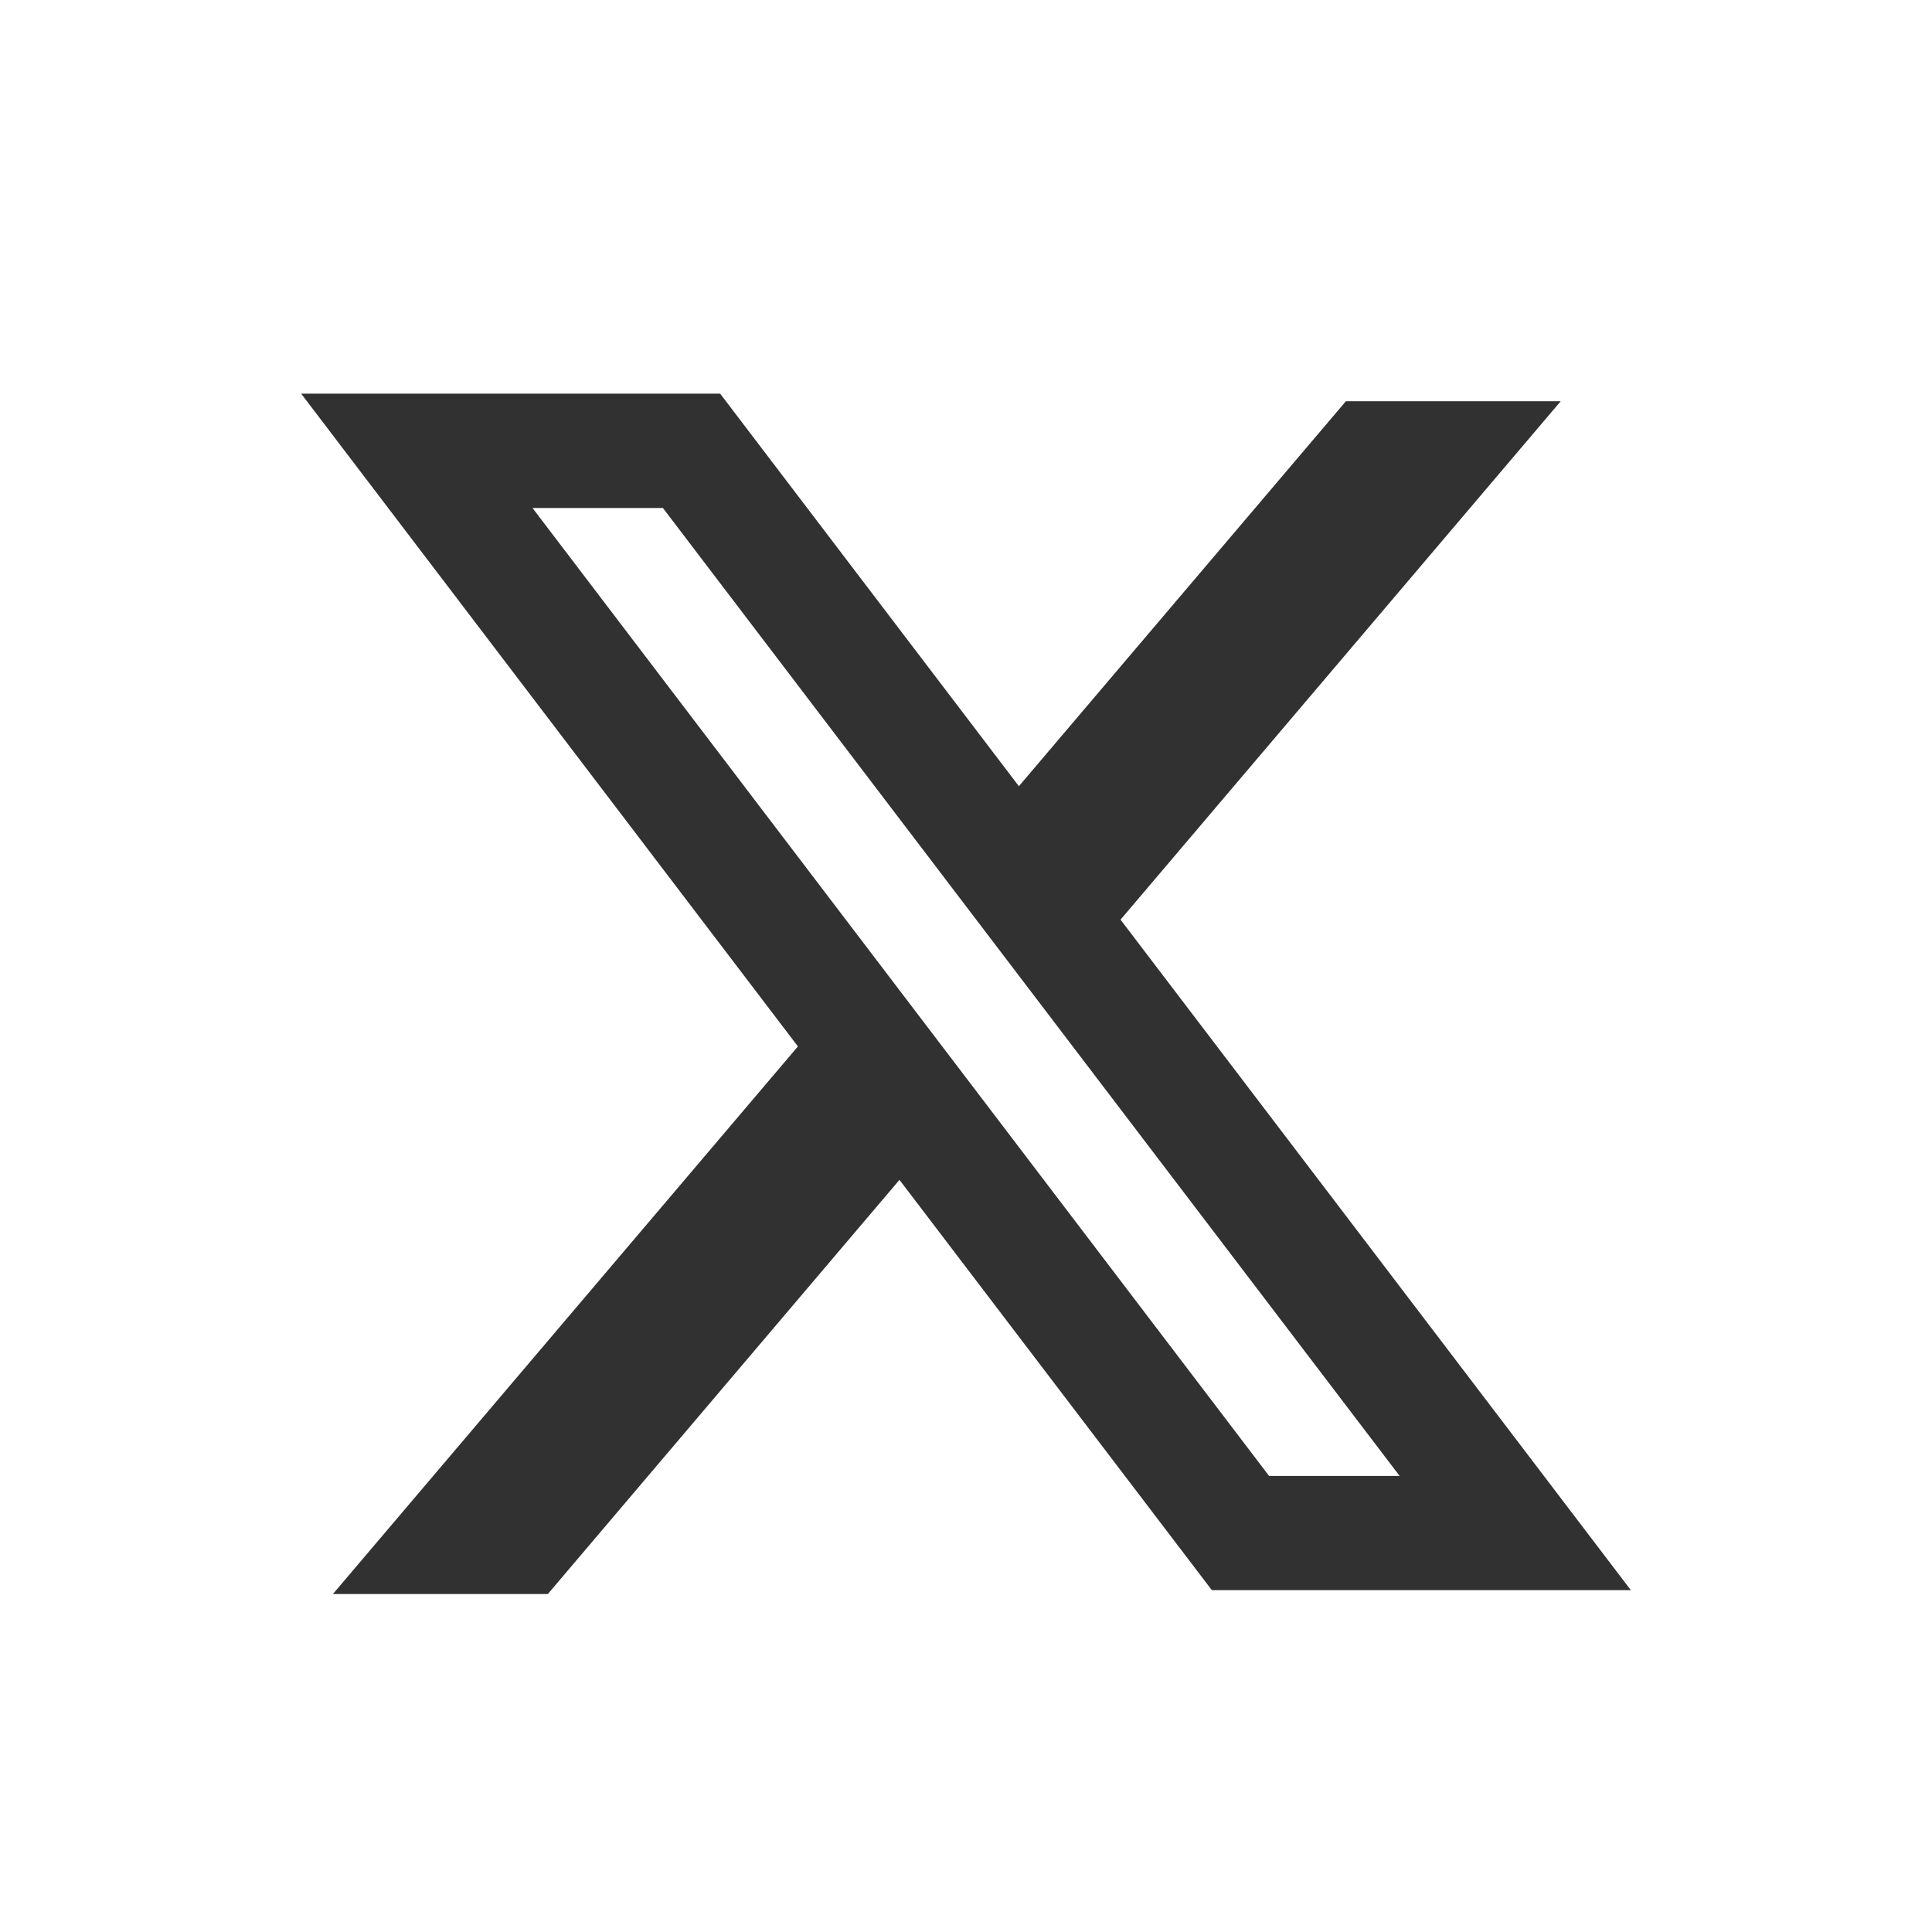 <svg width="16" height="16" viewBox="0 0 16 16" fill="none" xmlns="http://www.w3.org/2000/svg">
<path fill-rule="evenodd" clip-rule="evenodd" d="M5.964 3.26H2.494L6.608 8.666L2.757 13.201H4.537L7.449 9.771L10.036 13.169H13.506L9.272 7.606L9.28 7.616L12.925 3.323H11.146L8.438 6.511L5.964 3.26ZM4.41 4.207H5.49L11.591 12.223H10.51L4.41 4.207Z" fill="#313131"/>
</svg>
